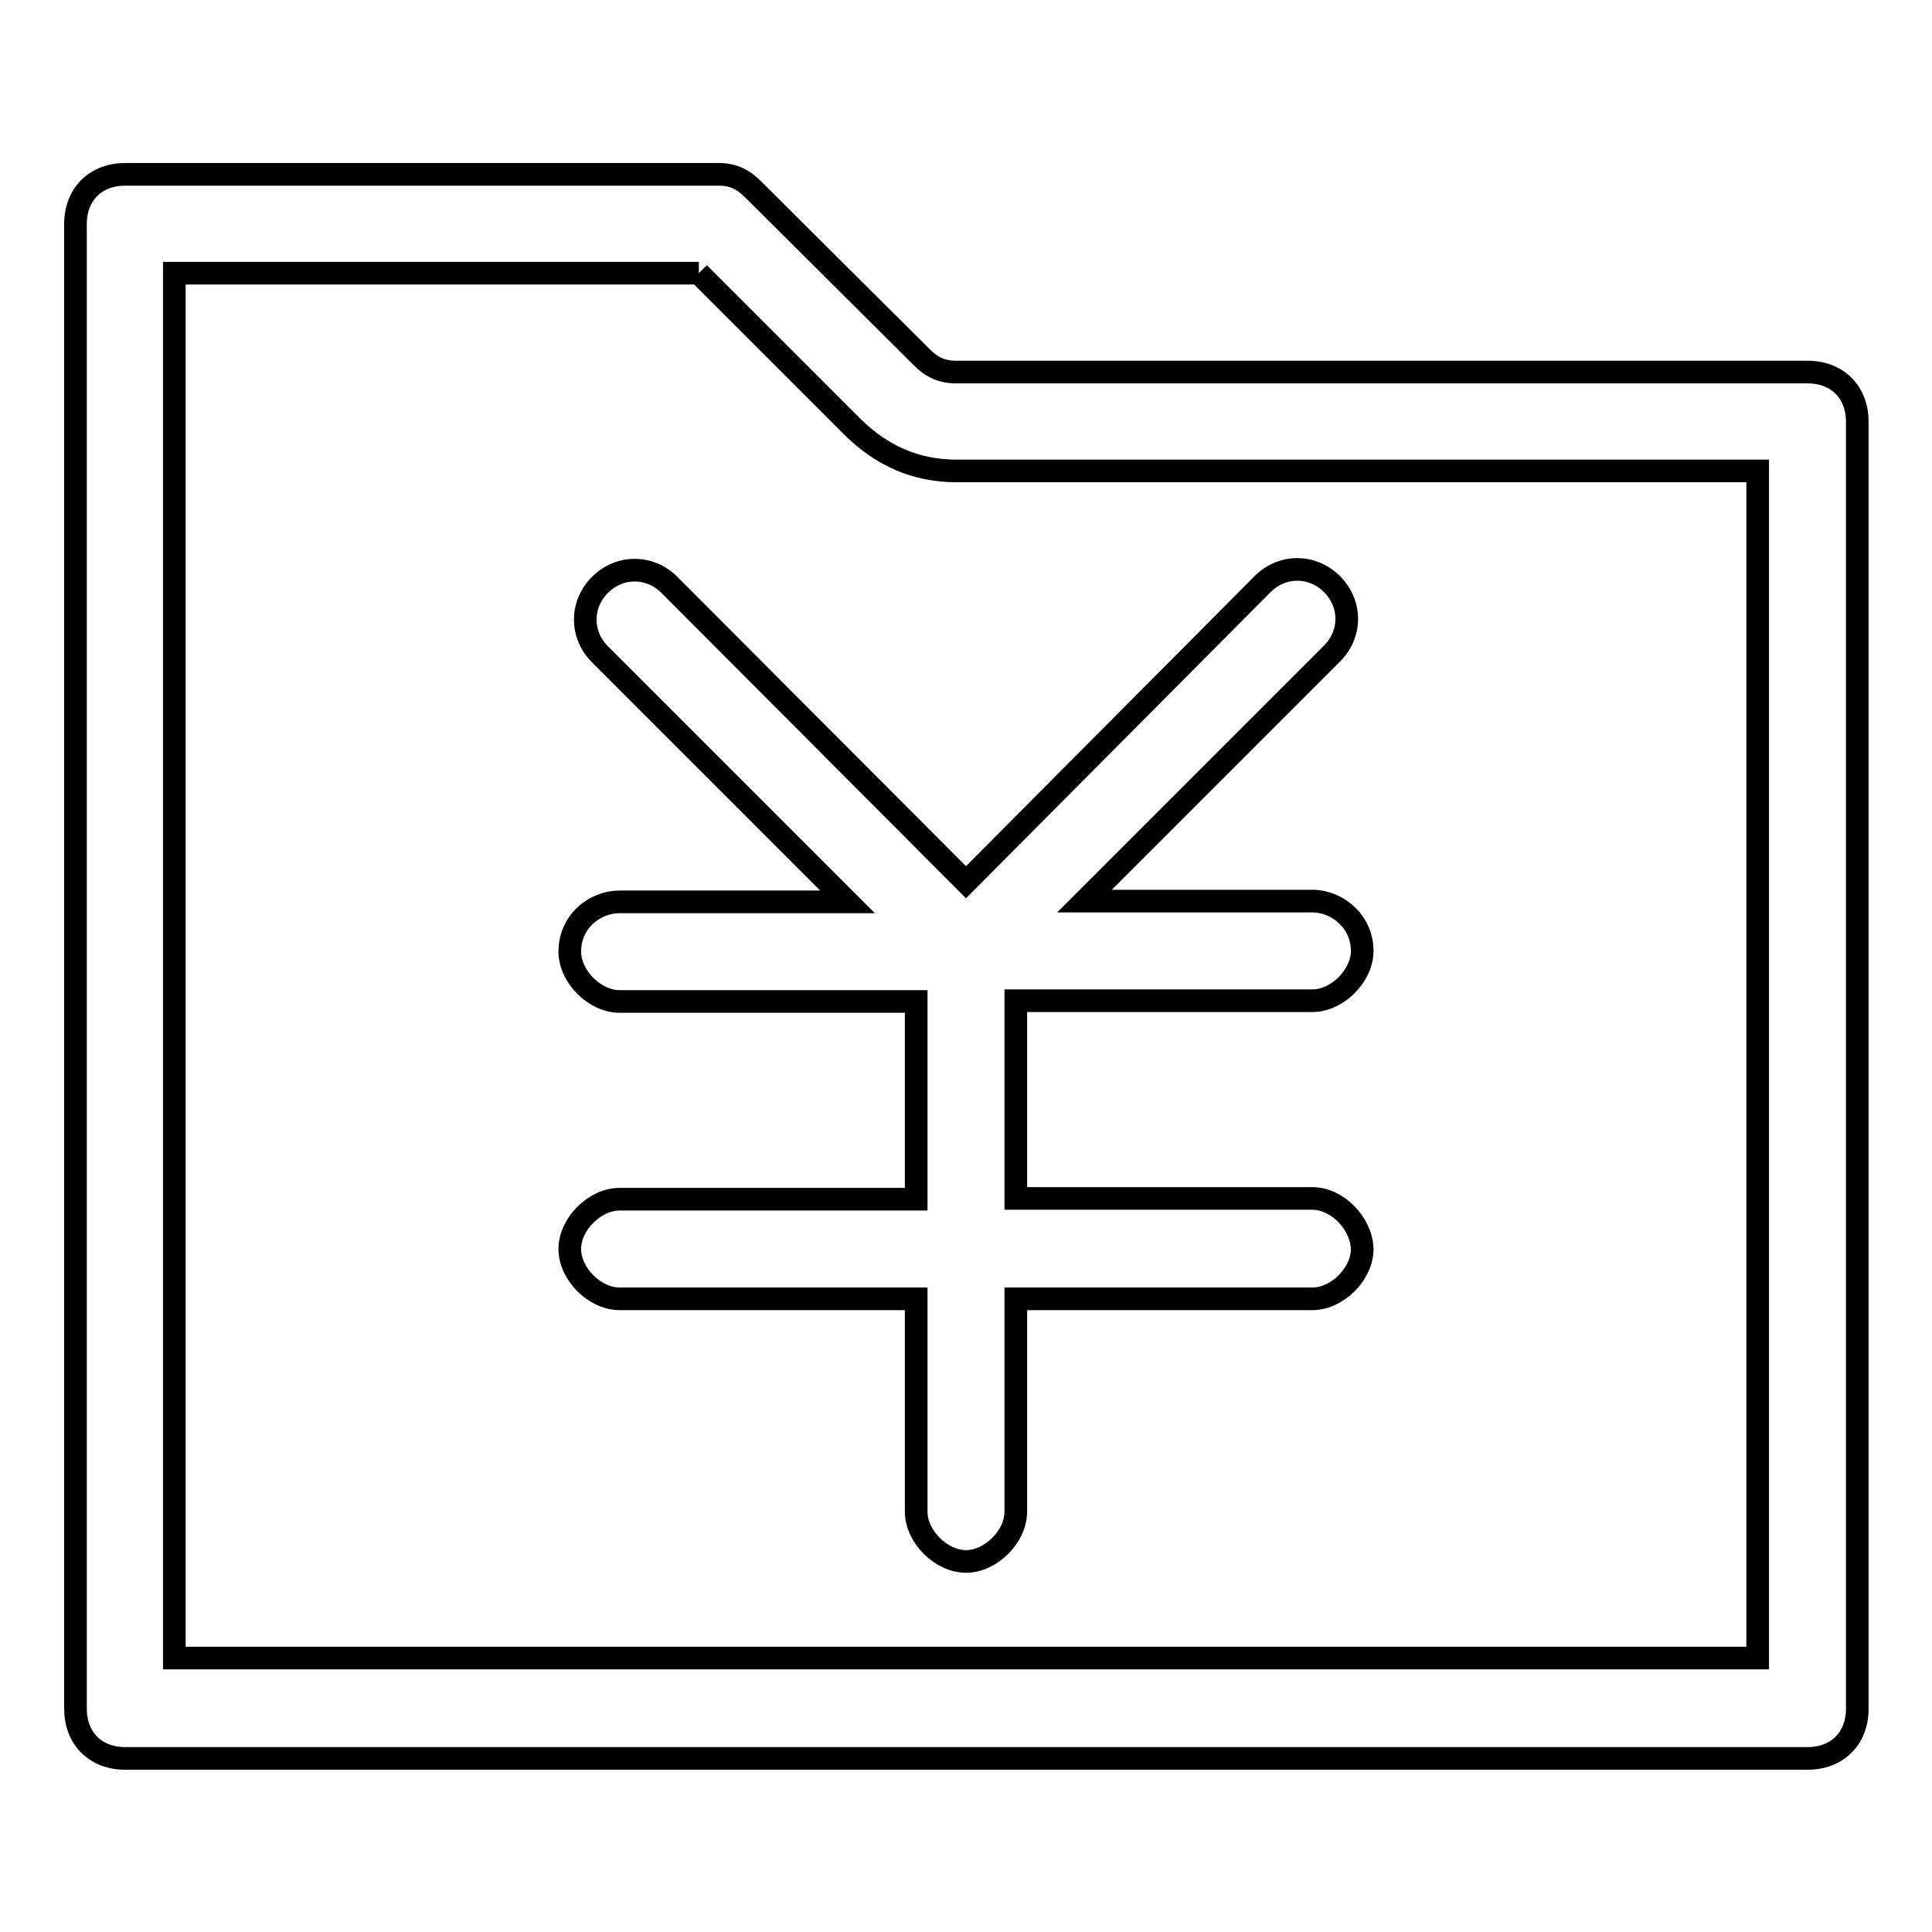 <?xml version="1.0" encoding="utf-8"?>
<!-- Svg Vector Icons : http://www.onlinewebfonts.com/icon -->
<!DOCTYPE svg PUBLIC "-//W3C//DTD SVG 1.1//EN" "http://www.w3.org/Graphics/SVG/1.1/DTD/svg11.dtd">
<svg version="1.1" xmlns="http://www.w3.org/2000/svg" xmlns:xlink="http://www.w3.org/1999/xlink" x="0px" y="0px" viewBox="0 0 256 256" enable-background="new 0 0 256 256" xml:space="preserve">
<g> <path stroke-width="3" fill-opacity="0" stroke="#000000"  d="M173.9,158.8h-39.3v-26.2h39.3c3.3,0,6.6-3.3,6.6-6.6c0-3.9-3.3-6.6-6.6-6.6h-30.2l32.8-32.8 c2.6-2.6,2.6-6.6,0-9.2c-2.6-2.6-6.6-2.6-9.2,0L128,116.9L88.7,77.5c-2.6-2.6-6.6-2.6-9.2,0c-2.6,2.6-2.6,6.6,0,9.2l32.8,32.8H82.1 c-3.3,0-6.6,2.6-6.6,6.6c0,3.3,3.3,6.6,6.6,6.6h39.3v26.2H82.1c-3.3,0-6.6,3.3-6.6,6.6c0,3.3,3.3,6.6,6.6,6.6h39.3v28.2 c0,3.3,3.3,6.6,6.6,6.6c3.3,0,6.6-3.3,6.6-6.6v-28.2h39.3c3.3,0,6.6-3.3,6.6-6.6C180.4,162.1,177.2,158.8,173.9,158.8L173.9,158.8z  M92.6,36.2l20.3,20.3c3.9,3.9,8.5,5.9,13.8,5.9h106.2v157.3H23.1V36.2H92.6 M95.2,23.1H16.6c-3.9,0-6.6,2.6-6.6,6.6v196.7 c0,3.9,2.6,6.6,6.6,6.6h222.9c3.9,0,6.6-2.6,6.6-6.6V55.9c0-3.9-2.6-6.6-6.6-6.6H126.7c-2,0-3.3-0.7-4.6-2L99.8,25.1 C98.5,23.8,97.2,23.1,95.2,23.1z"/></g>
</svg>
